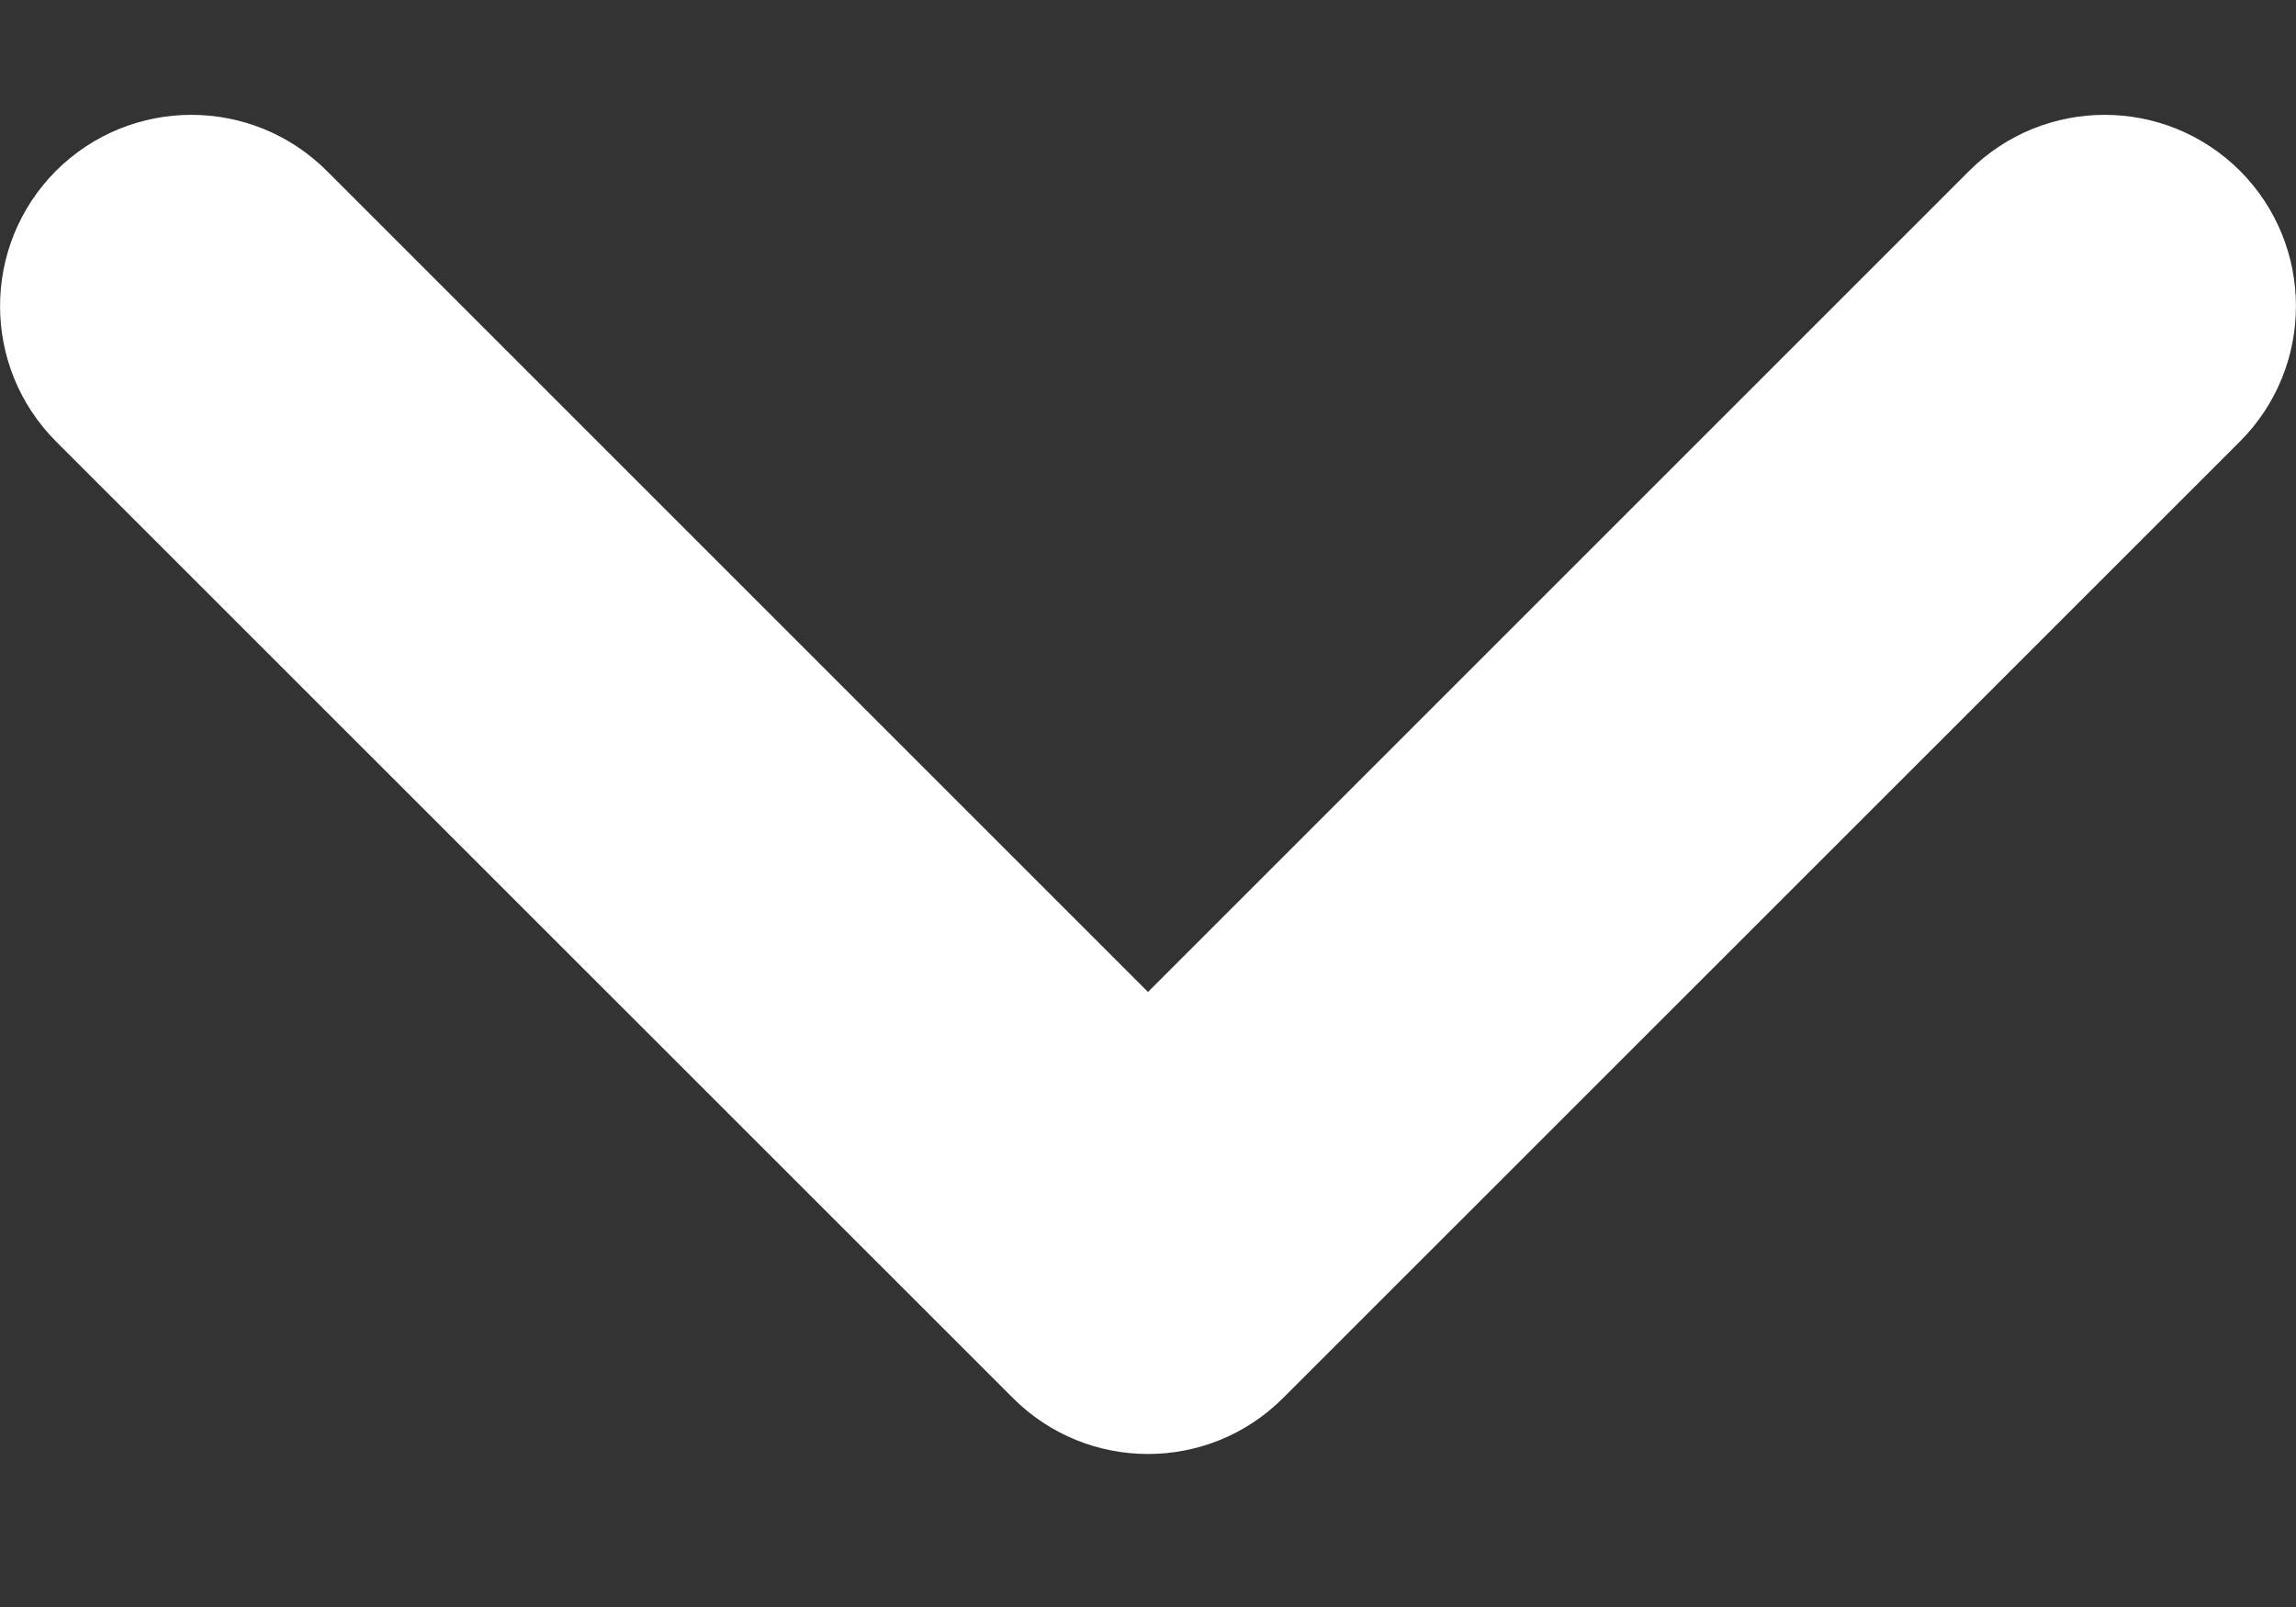 <svg width="10" height="7" viewBox="0 0 10 7" fill="none" xmlns="http://www.w3.org/2000/svg">
<rect x="0" y="0" width="10" height="7" fill="#333333" stroke="none"/>
<path fill-rule="evenodd" clip-rule="evenodd" d="M0.244 0.744C0.57 0.419 1.097 0.419 1.423 0.744L5 4.321L8.577 0.744C8.903 0.419 9.43 0.419 9.756 0.744C10.081 1.07 10.081 1.597 9.756 1.923L5.589 6.089C5.264 6.415 4.736 6.415 4.411 6.089L0.244 1.923C-0.081 1.597 -0.081 1.07 0.244 0.744Z" fill="#fff"/>
</svg>

